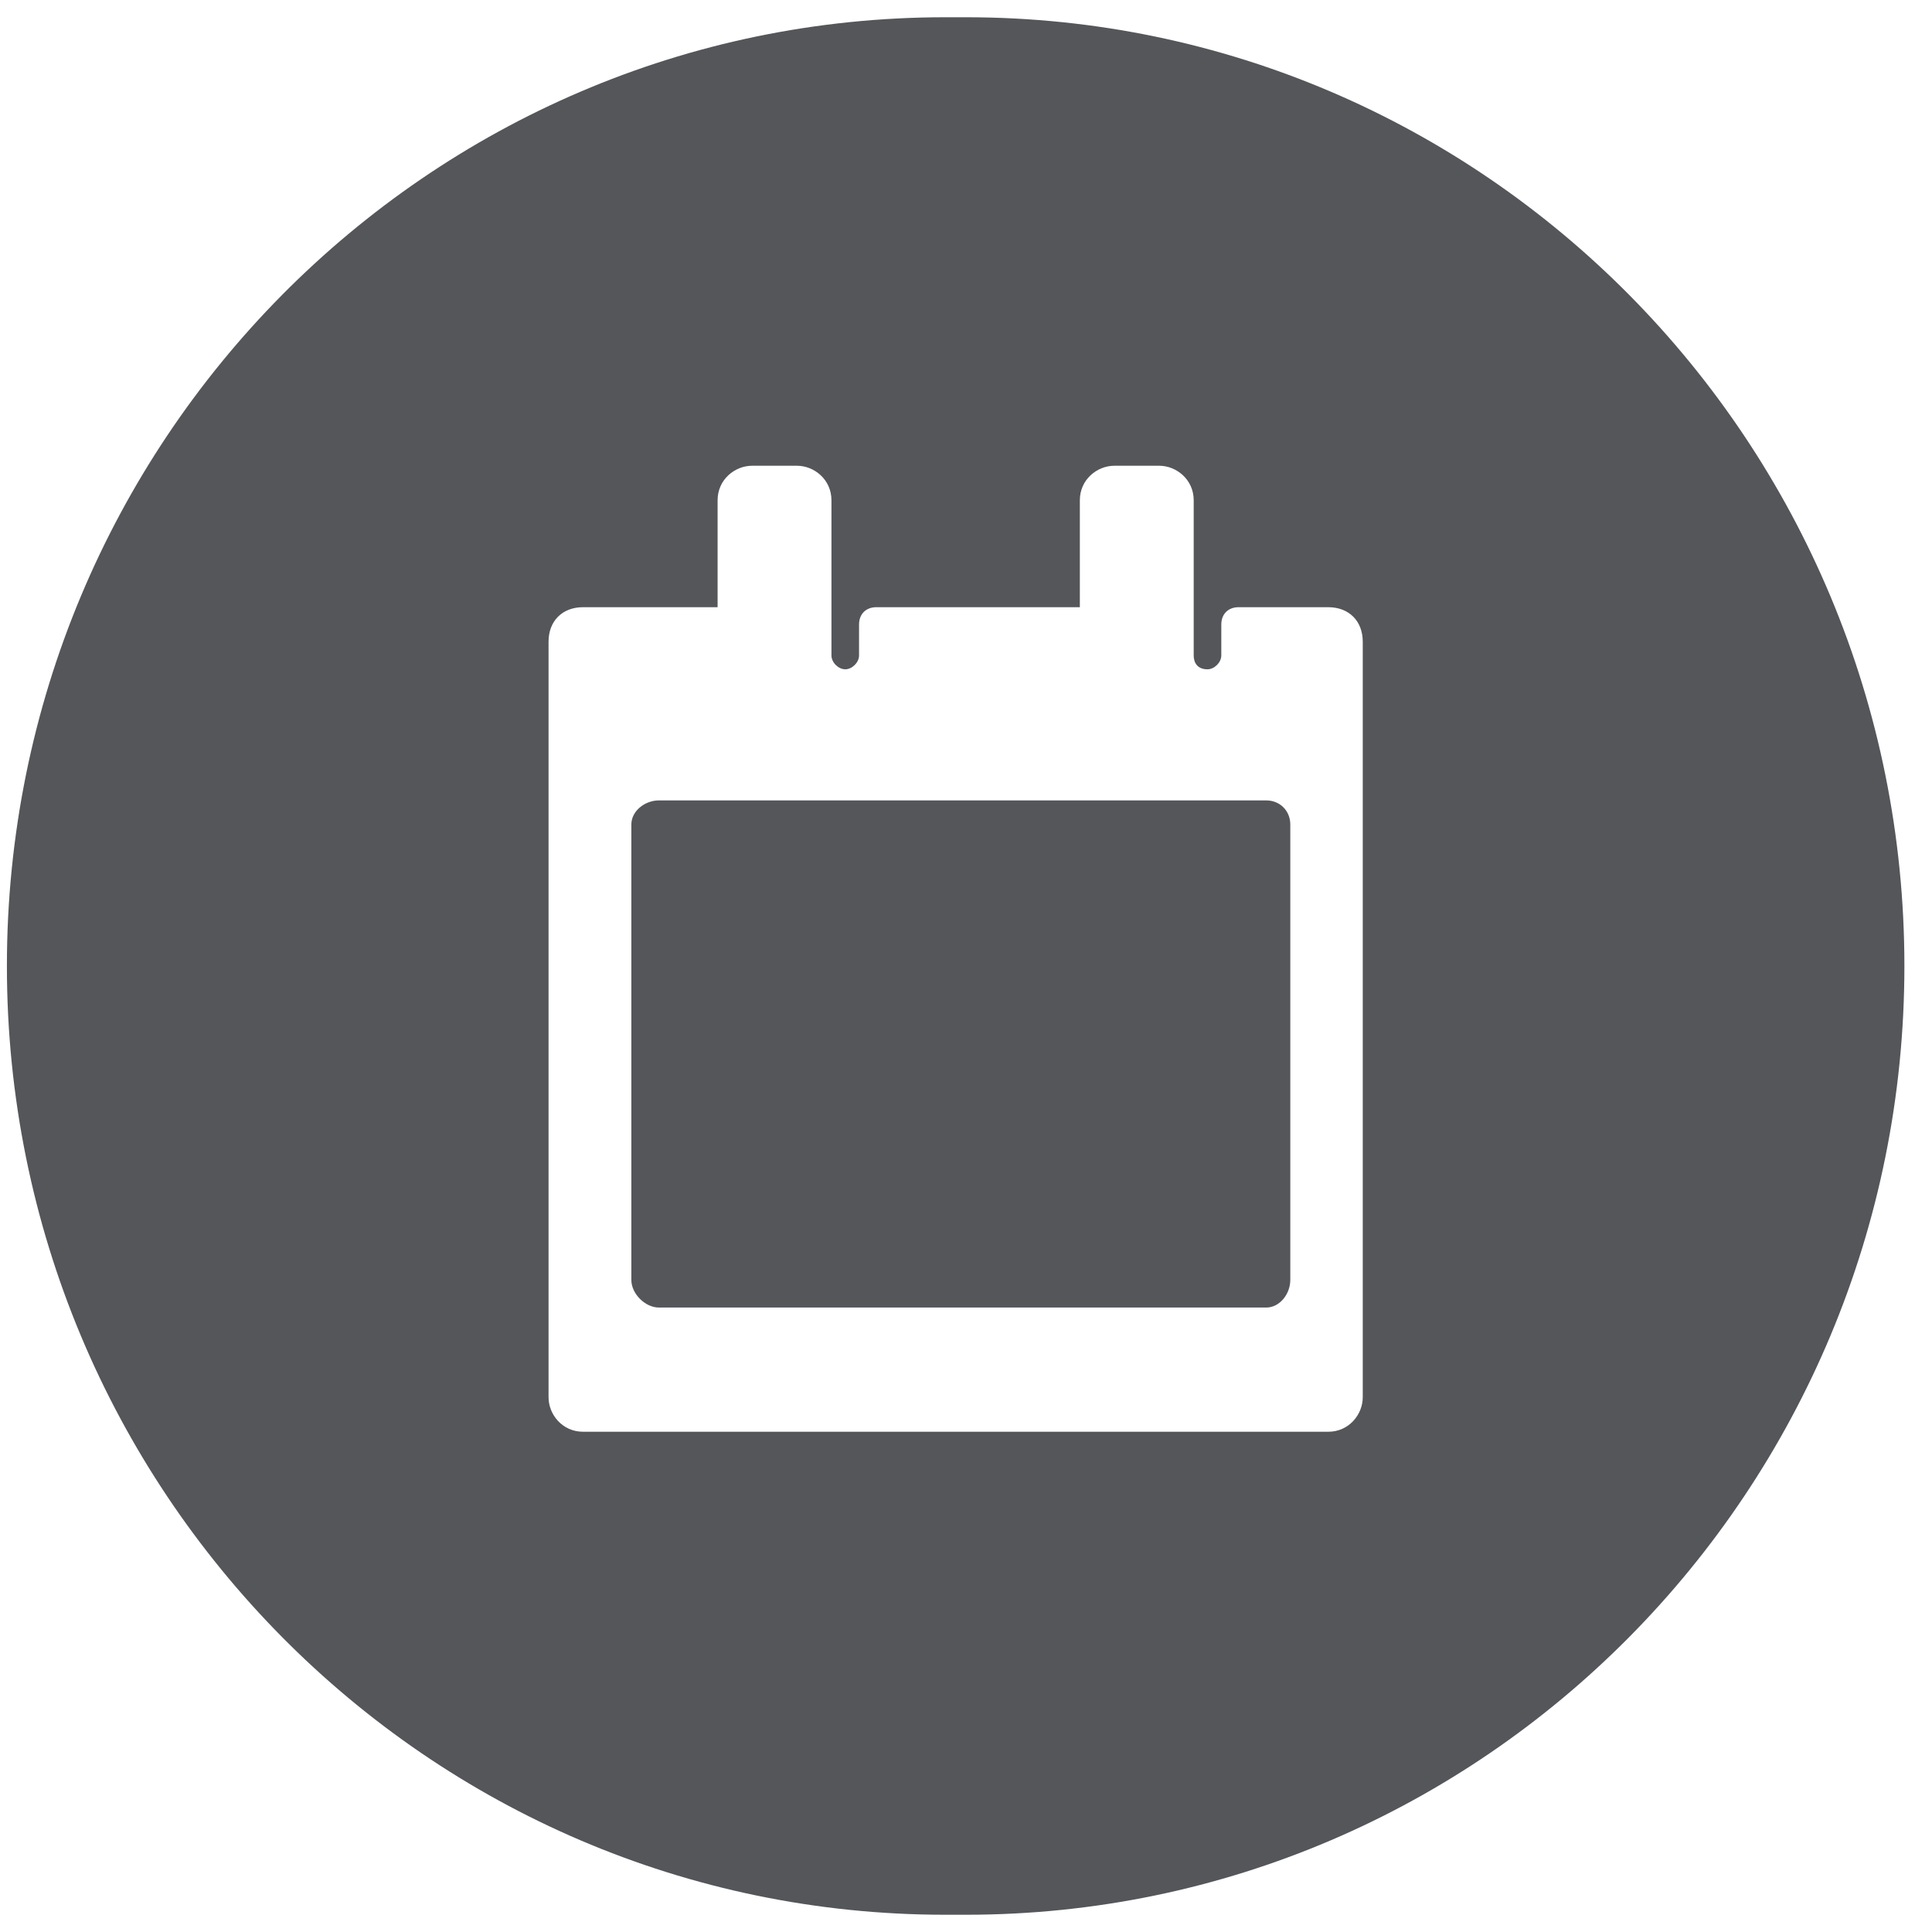<svg xmlns="http://www.w3.org/2000/svg" width="56" height="56" viewBox="0 0 56 56"><title>  Fill 86</title><desc>  Created with Sketch.</desc><g fill="none"><path d="M19.1 23.2C18.7 23.2 18.3 23.5 18.3 23.9L18.3 37.1C18.3 37.5 18.7 37.9 19.1 37.9L36.7 37.9C37.1 37.9 37.4 37.5 37.4 37.1L37.4 23.9C37.4 23.5 37.1 23.2 36.7 23.2L19.1 23.2Z" fill="#55565A"/><path d="M39.5 40.5C39.5 41 39.1 41.5 38.5 41.5L16.9 41.5C16.3 41.5 15.9 41 15.9 40.5L15.9 18.6C15.9 18 16.3 17.6 16.9 17.6L20.8 17.6 20.8 14.5C20.8 13.9 21.3 13.5 21.8 13.5L23.1 13.5C23.6 13.5 24.1 13.9 24.1 14.5L24.1 19C24.1 19.2 24.3 19.4 24.5 19.4 24.7 19.4 24.9 19.2 24.9 19L24.9 18.3 24.9 18.1C24.9 17.8 25.1 17.6 25.4 17.6L29.4 17.6 31.3 17.6 31.3 14.5C31.3 13.9 31.8 13.5 32.3 13.5L33.6 13.5C34.1 13.5 34.6 13.9 34.6 14.5L34.6 19C34.6 19.2 34.7 19.4 35 19.4 35.2 19.4 35.4 19.2 35.4 19L35.4 19 35.4 19 35.4 18.3 35.4 18.1C35.4 17.8 35.6 17.6 35.9 17.6L38 17.6 38.5 17.6C39.1 17.6 39.5 18 39.5 18.6L39.5 40.5ZM28 0.5L27.4 0.5C12.4 0.5 0.2 12.8 0.2 28L0.2 28C0.2 43.2 12.4 55.5 27.4 55.5L28 55.5C43 55.5 55.2 43.2 55.2 28L55.2 28C55.2 12.8 43 0.5 28 0.5Z" fill="#54565A"/></g></svg>
